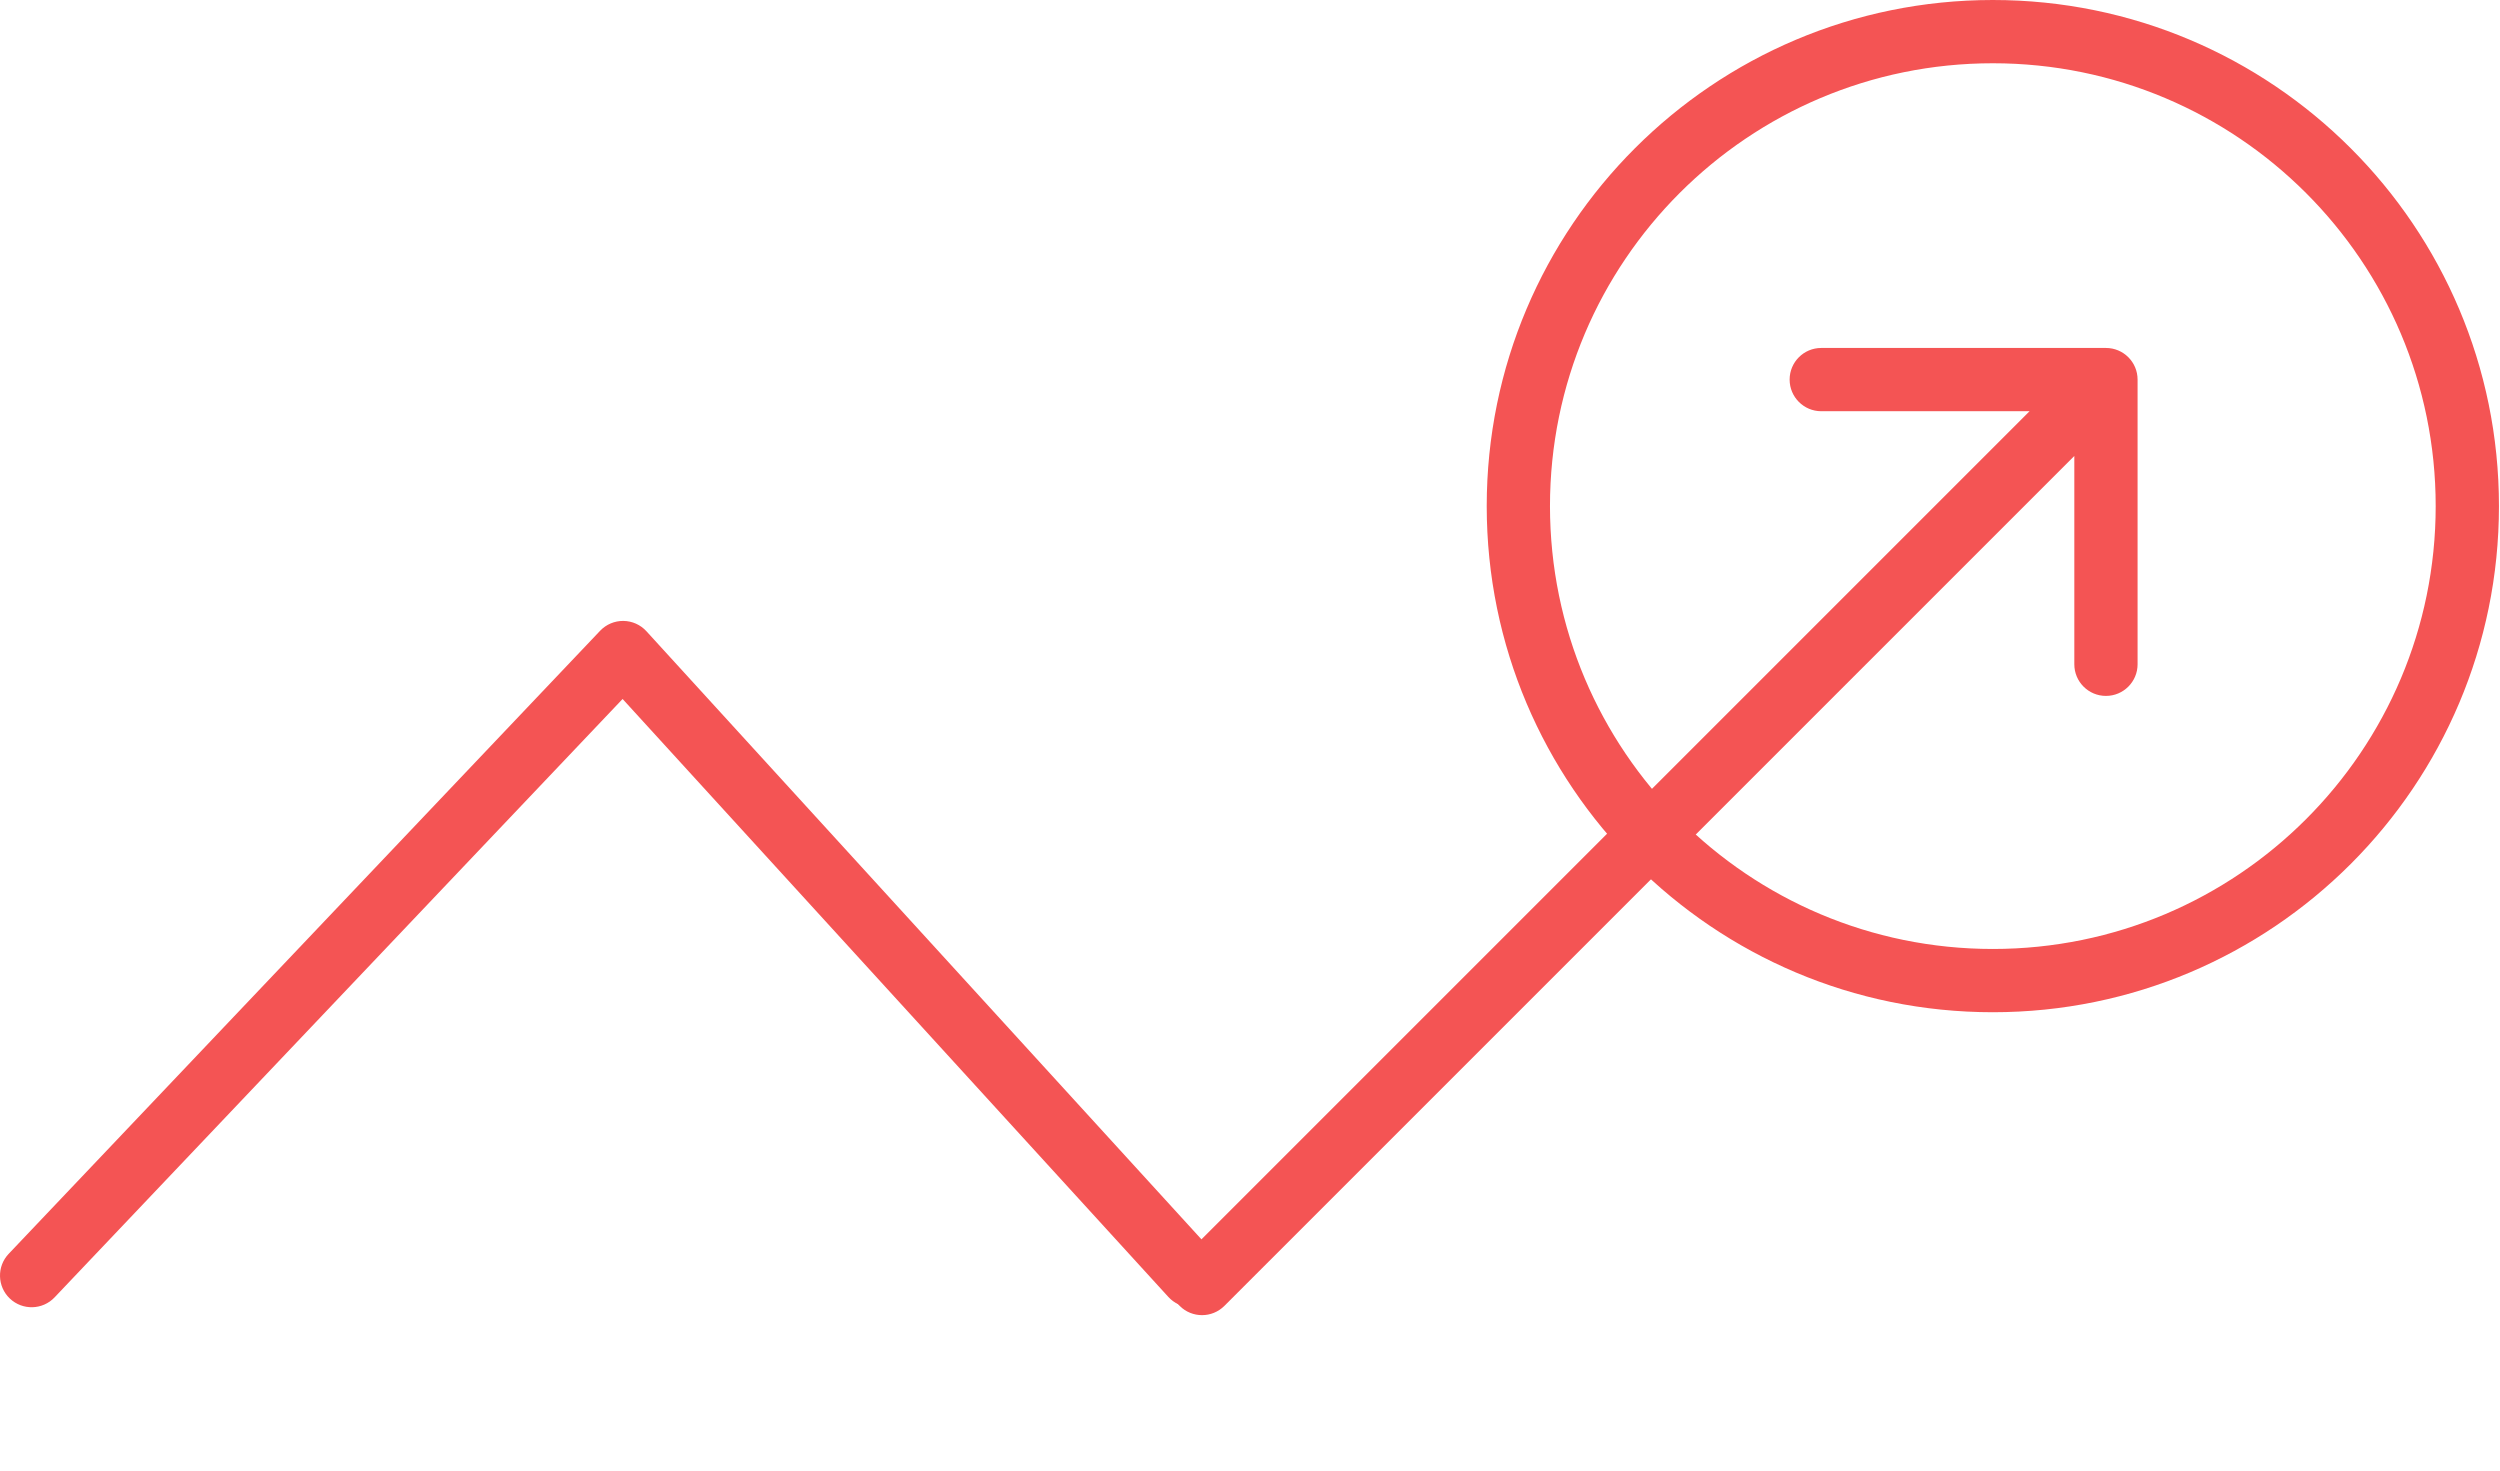 <svg width="272" height="160" viewBox="0 0 272 160" fill="none" xmlns="http://www.w3.org/2000/svg">
<path fill-rule="evenodd" clip-rule="evenodd" d="M67.821 67.556C68.777 67.566 69.686 67.972 70.33 68.678L132.201 136.466C133.482 137.869 133.383 140.046 131.979 141.328C130.575 142.609 128.398 142.51 127.117 141.106L67.738 76.049L5.938 141.155C4.629 142.534 2.451 142.59 1.072 141.282C-0.306 139.973 -0.363 137.795 0.945 136.416L65.292 68.629C65.95 67.936 66.866 67.547 67.821 67.556Z" fill="#F45454"/>
<path fill-rule="evenodd" clip-rule="evenodd" d="M229.127 37.858C231.028 37.858 232.569 39.398 232.569 41.299L232.569 72.273C232.569 74.174 231.028 75.715 229.127 75.715C227.226 75.715 225.686 74.174 225.686 72.273L225.686 49.608L133.214 142.079C131.87 143.424 129.691 143.424 128.347 142.08C127.003 140.735 127.003 138.556 128.347 137.212L220.818 44.741L198.153 44.741C196.252 44.741 194.711 43.2 194.711 41.299C194.711 39.398 196.252 37.858 198.153 37.858L229.127 37.858Z" fill="#F45454"/>
<path fill-rule="evenodd" clip-rule="evenodd" d="M216.82 103.248C243.431 103.248 265.003 81.676 265.003 55.065C265.003 28.455 243.431 6.883 216.82 6.883C190.21 6.883 168.638 28.455 168.638 55.065C168.638 81.676 190.21 103.248 216.82 103.248ZM216.82 110.131C247.232 110.131 271.886 85.477 271.886 55.065C271.886 24.654 247.232 0 216.82 0C186.409 0 161.755 24.654 161.755 55.065C161.755 85.477 186.409 110.131 216.82 110.131Z" fill="#F45454"/>
</svg>
